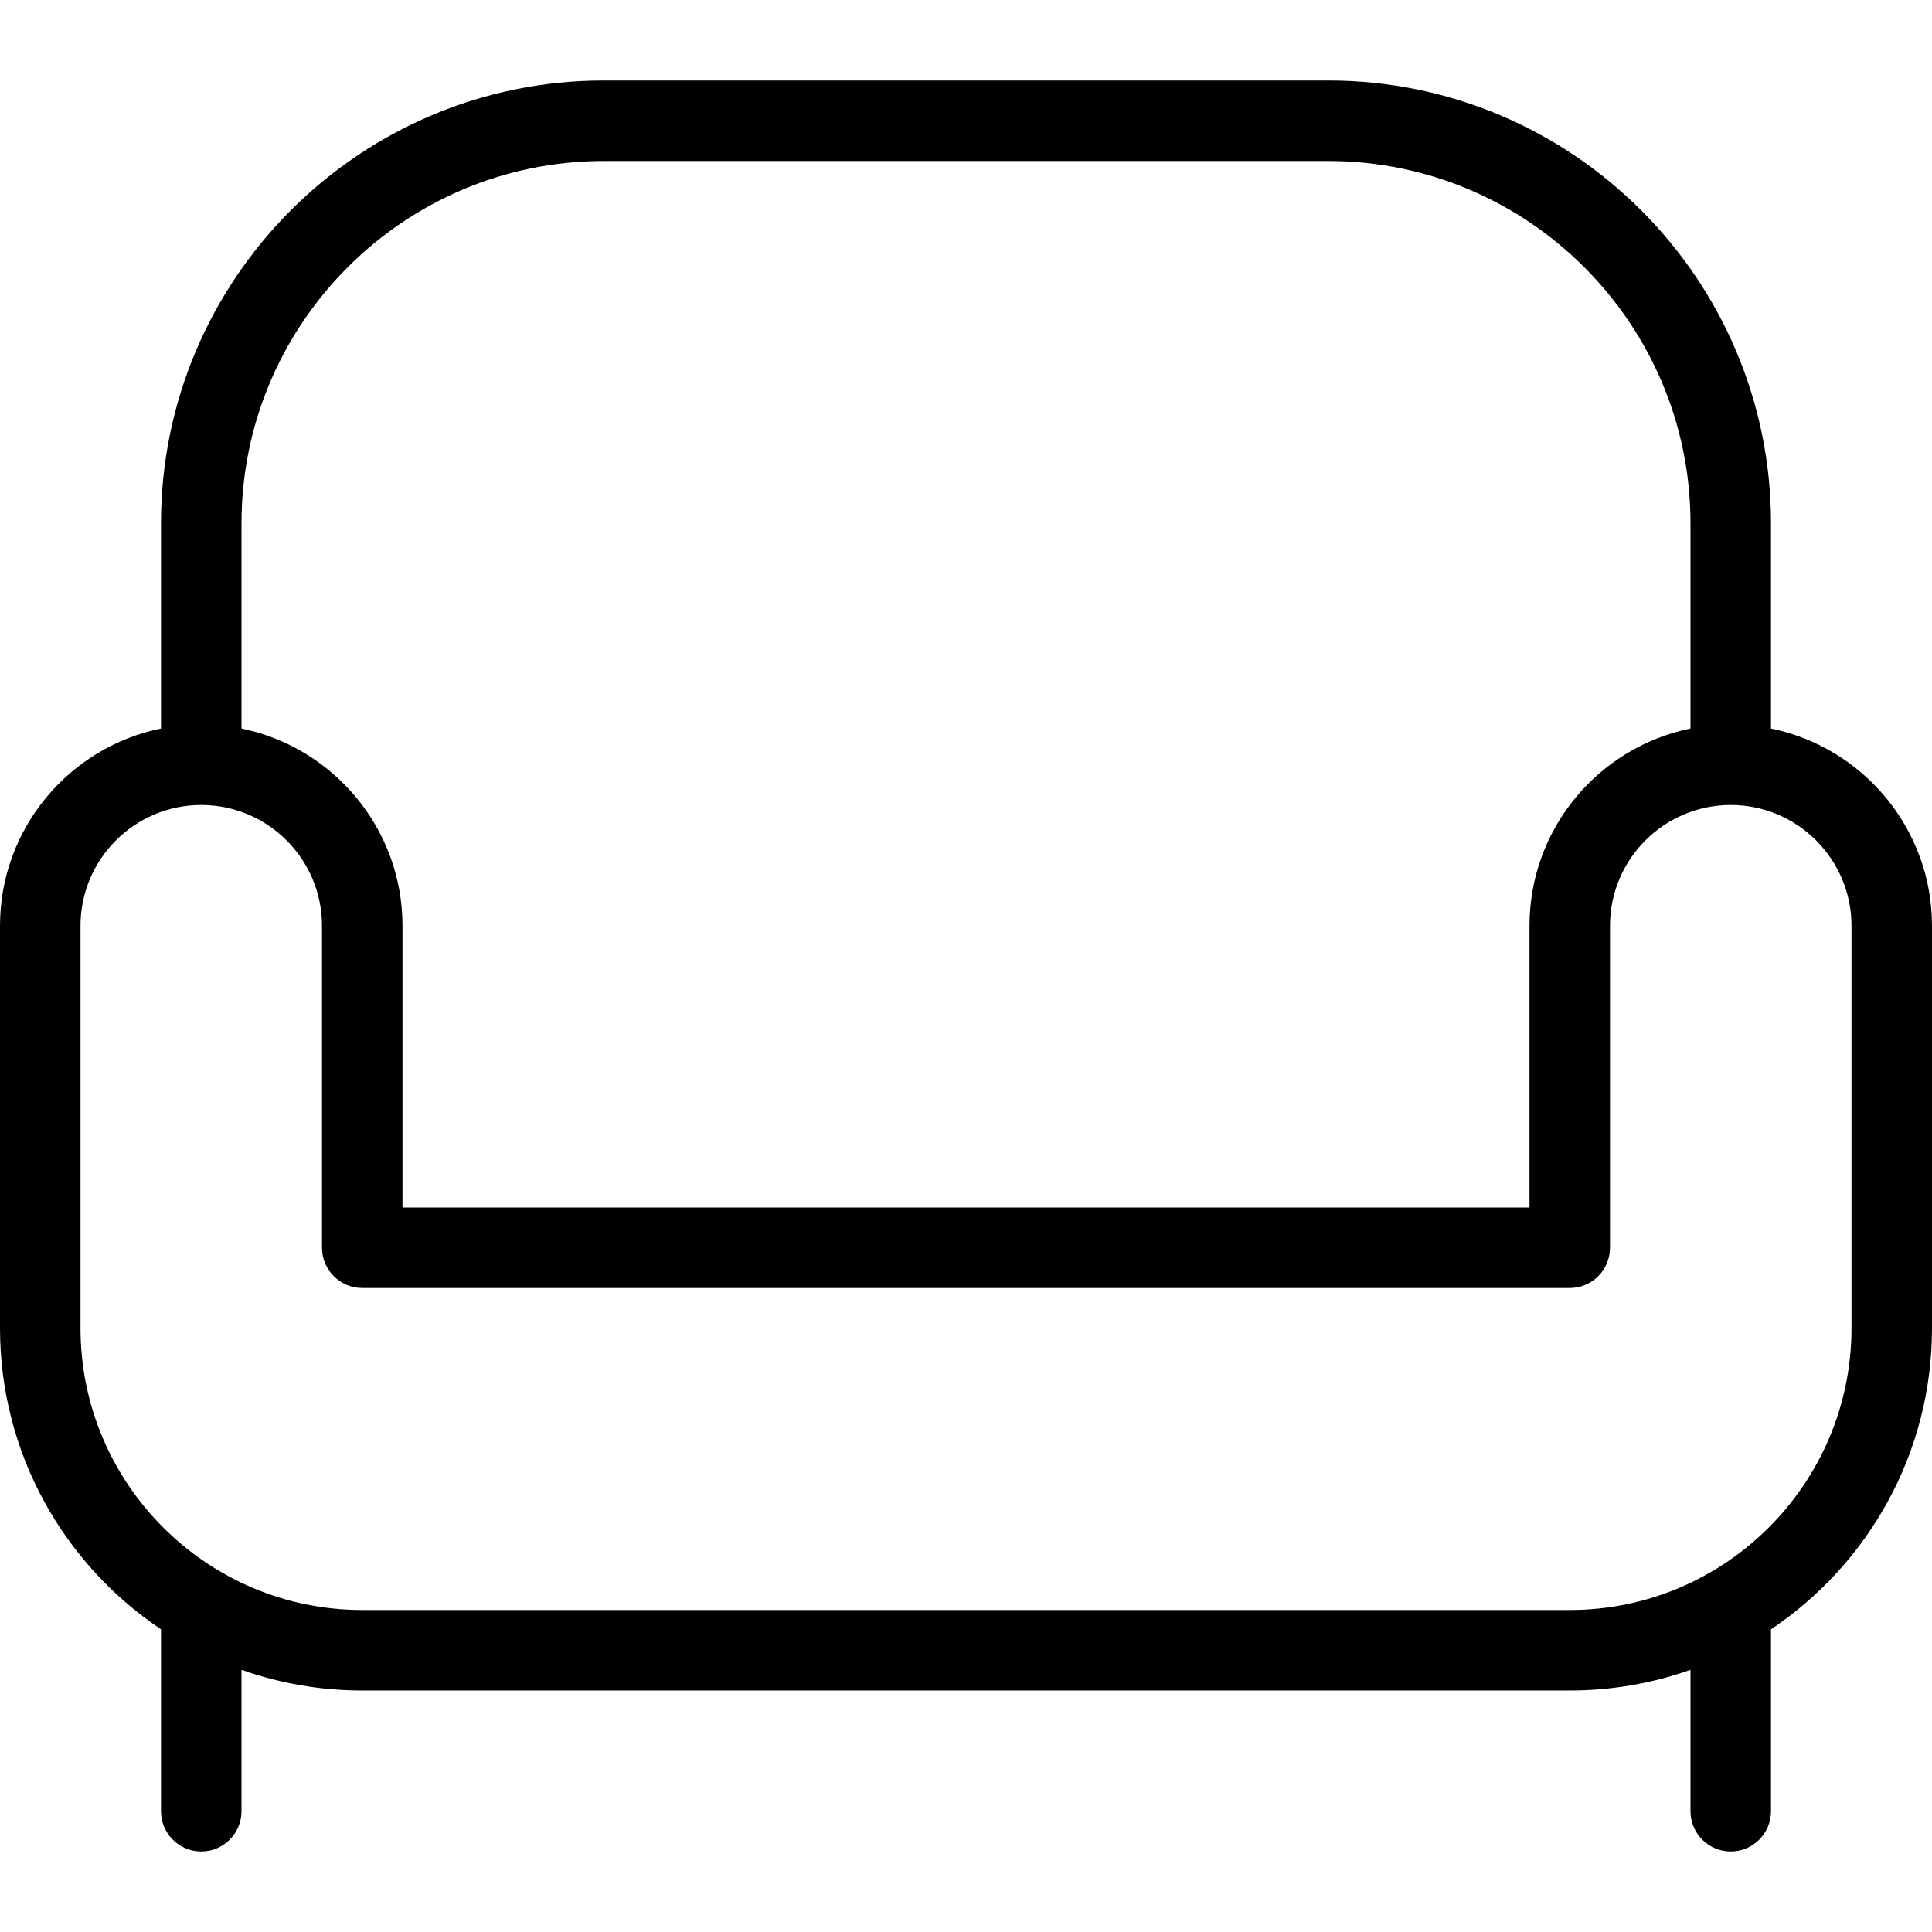 <svg xmlns="http://www.w3.org/2000/svg" viewBox="0 0 24 24">
  <path d="M22 9.05V6.5C22 3.467 19.533 1 16.5 1h-9C4.467 1 2 3.467 2 6.5v2.55c-1.14.232-2 1.242-2 2.45v5c0 1.557.795 2.932 2 3.74v2.26c0 .276.224.5.5.5s.5-.224.5-.5v-1.757c.469.166.974.257 1.5.257h15c.526 0 1.031-.091 1.5-.257V22.5c0 .276.224.5.5.5s.5-.224.5-.5v-2.26c1.205-.808 2-2.183 2-3.74v-5c0-1.207-.86-2.217-2-2.45ZM7.5 2h9C18.981 2 21 4.019 21 6.5v2.55c-1.14.232-2 1.242-2 2.45V15H5v-3.5c0-1.207-.86-2.217-2-2.45V6.5C3 4.019 5.019 2 7.5 2ZM23 16.5c0 1.93-1.57 3.5-3.5 3.5h-15C2.57 20 1 18.43 1 16.5v-5c0-.827.673-1.5 1.5-1.5s1.5.673 1.5 1.5v4c0 .276.224.5.5.5h15c.276 0 .5-.224.5-.5v-4c0-.827.673-1.5 1.5-1.5s1.5.673 1.5 1.5v5Z"/>
</svg>